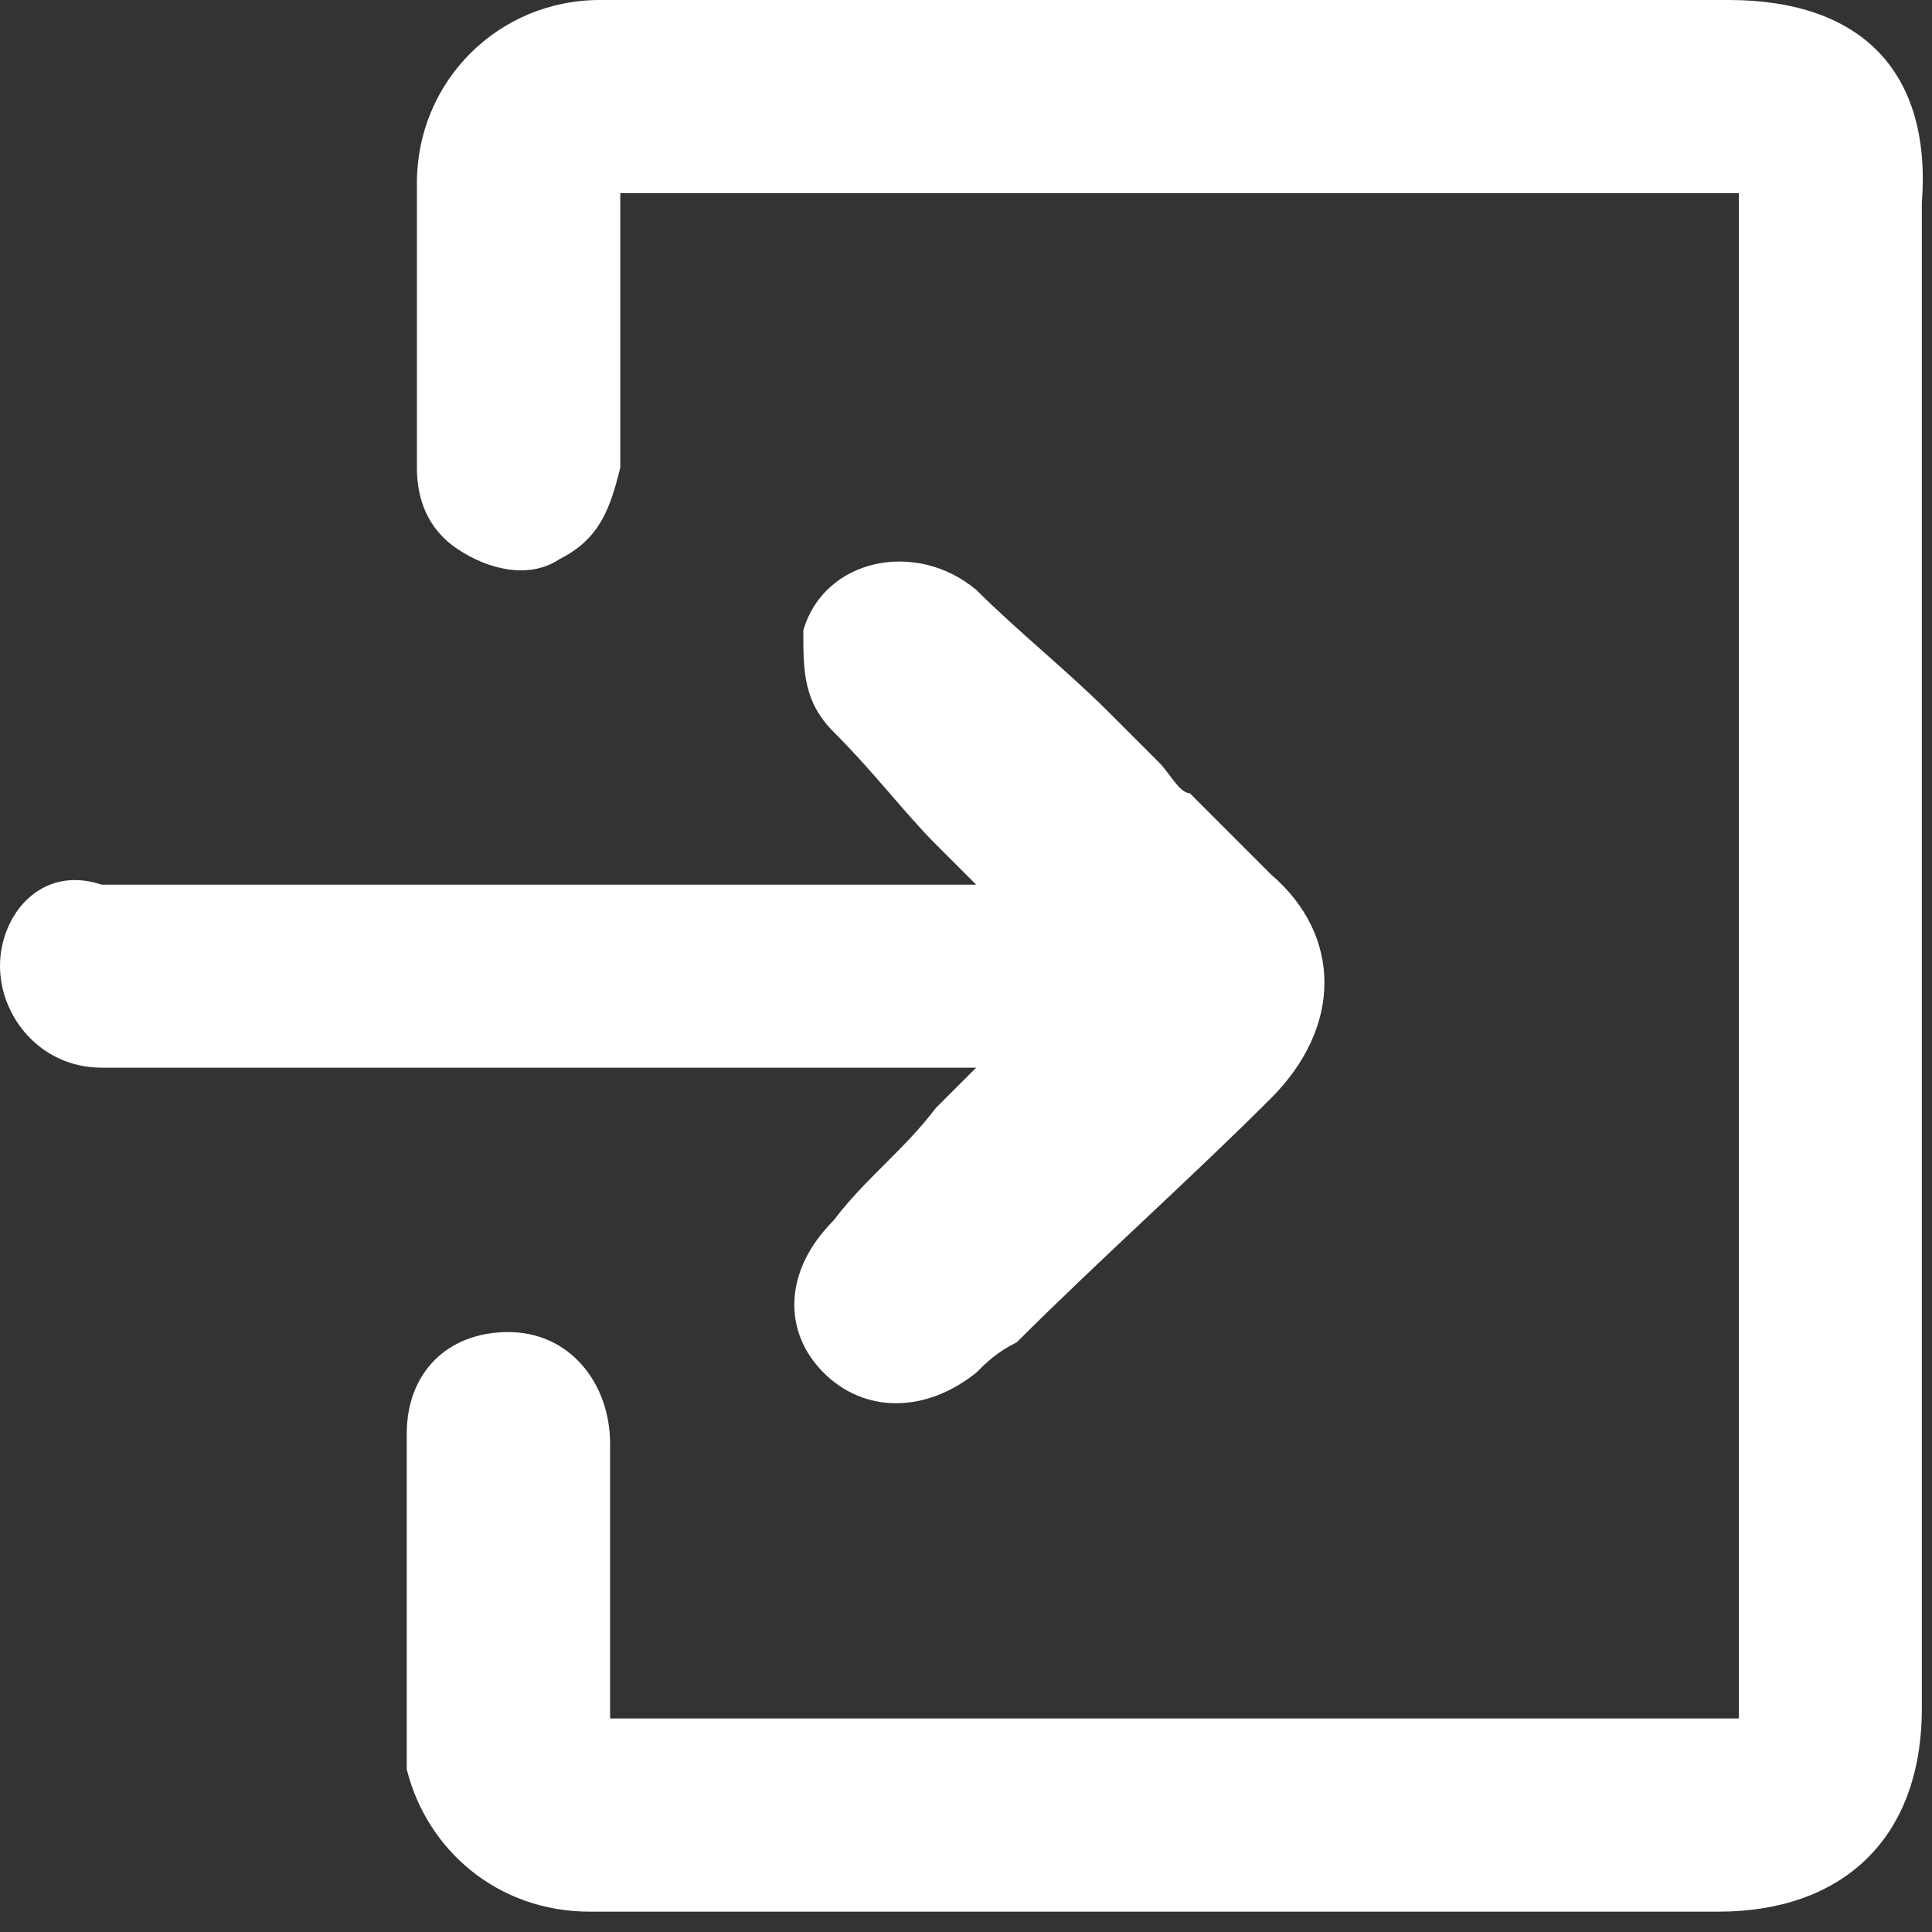 <?xml version="1.0" encoding="UTF-8"?>
<svg xmlns="http://www.w3.org/2000/svg" version="1.1" viewBox="0 0 19 19">
  <rect x="0" y="0" width="19" height="19" fill="#333333" stroke="none"/>
  <defs>
    <style>
      .cls-1 {
        fill: #fff;
        fill-rule: evenodd;
      }
    </style>
  </defs>
  <!-- Generator: Adobe Illustrator 28.7.2, SVG Export Plug-In . SVG Version: 1.2.0 Build 154)  -->
  <g>
    <g id="Capa_1">
      <g>
        <path class="cls-1" d="M17,0h-6.9c-.5,0-.9,0-1.4,0-.9,0-1.9,0-2.8,0-1,0-1.8.8-1.8,1.8,0,.5,0,1.1,0,1.6,0,.4,0,.8,0,1.2,0,.3.1.6.4.8.3.2.7.3,1,.1.4-.2.5-.5.6-.9,0-.6,0-1.3,0-1.9,0-.3,0-.5,0-.8h11v15H6c0-.3,0-.6,0-.9,0-.6,0-1.2,0-1.8,0-.6-.4-1.1-1-1.1-.6,0-1,.4-1,1,0,1,0,1.9,0,2.9,0,.2,0,.3,0,.4.2.8.9,1.4,1.8,1.4,2.5,0,4.9,0,7.4,0,1.2,0,2.5,0,3.7,0s2-.7,2-2V2C19,.7,18.3,0,17,0Z"/>
        <path class="cls-1" d="M4.1,10.5c.6,0,1.2,0,2.6,0,.9,0,1.8,0,2.7,0h.2c-.1.1-.3.3-.4.4-.3.4-.7.7-1,1.1-.5.5-.5,1.1-.1,1.5.4.4,1,.4,1.5,0,.1-.1.2-.2.4-.3.8-.8,1.7-1.6,2.5-2.4.7-.7.7-1.6,0-2.2-.3-.3-.5-.5-.8-.8-.1,0-.2-.2-.3-.3-.2-.2-.4-.4-.5-.5-.4-.4-.9-.8-1.3-1.2-.6-.5-1.5-.3-1.7.4,0,.4,0,.7.3,1,.4.4.7.8,1,1.1.1.1.3.3.4.4h-.2c-.8,0-1.7,0-2.5,0-1.5,0-2.1,0-2.8,0,0,0,0,0,0,0h-2.1c-.1,0-.3,0-.4,0,0,0,0,0,0,0h-.6C.4,8.5,0,9,0,9.5s.4,1,1,1h3.1Z"/>
      </g>
    </g>
  </g>
</svg>